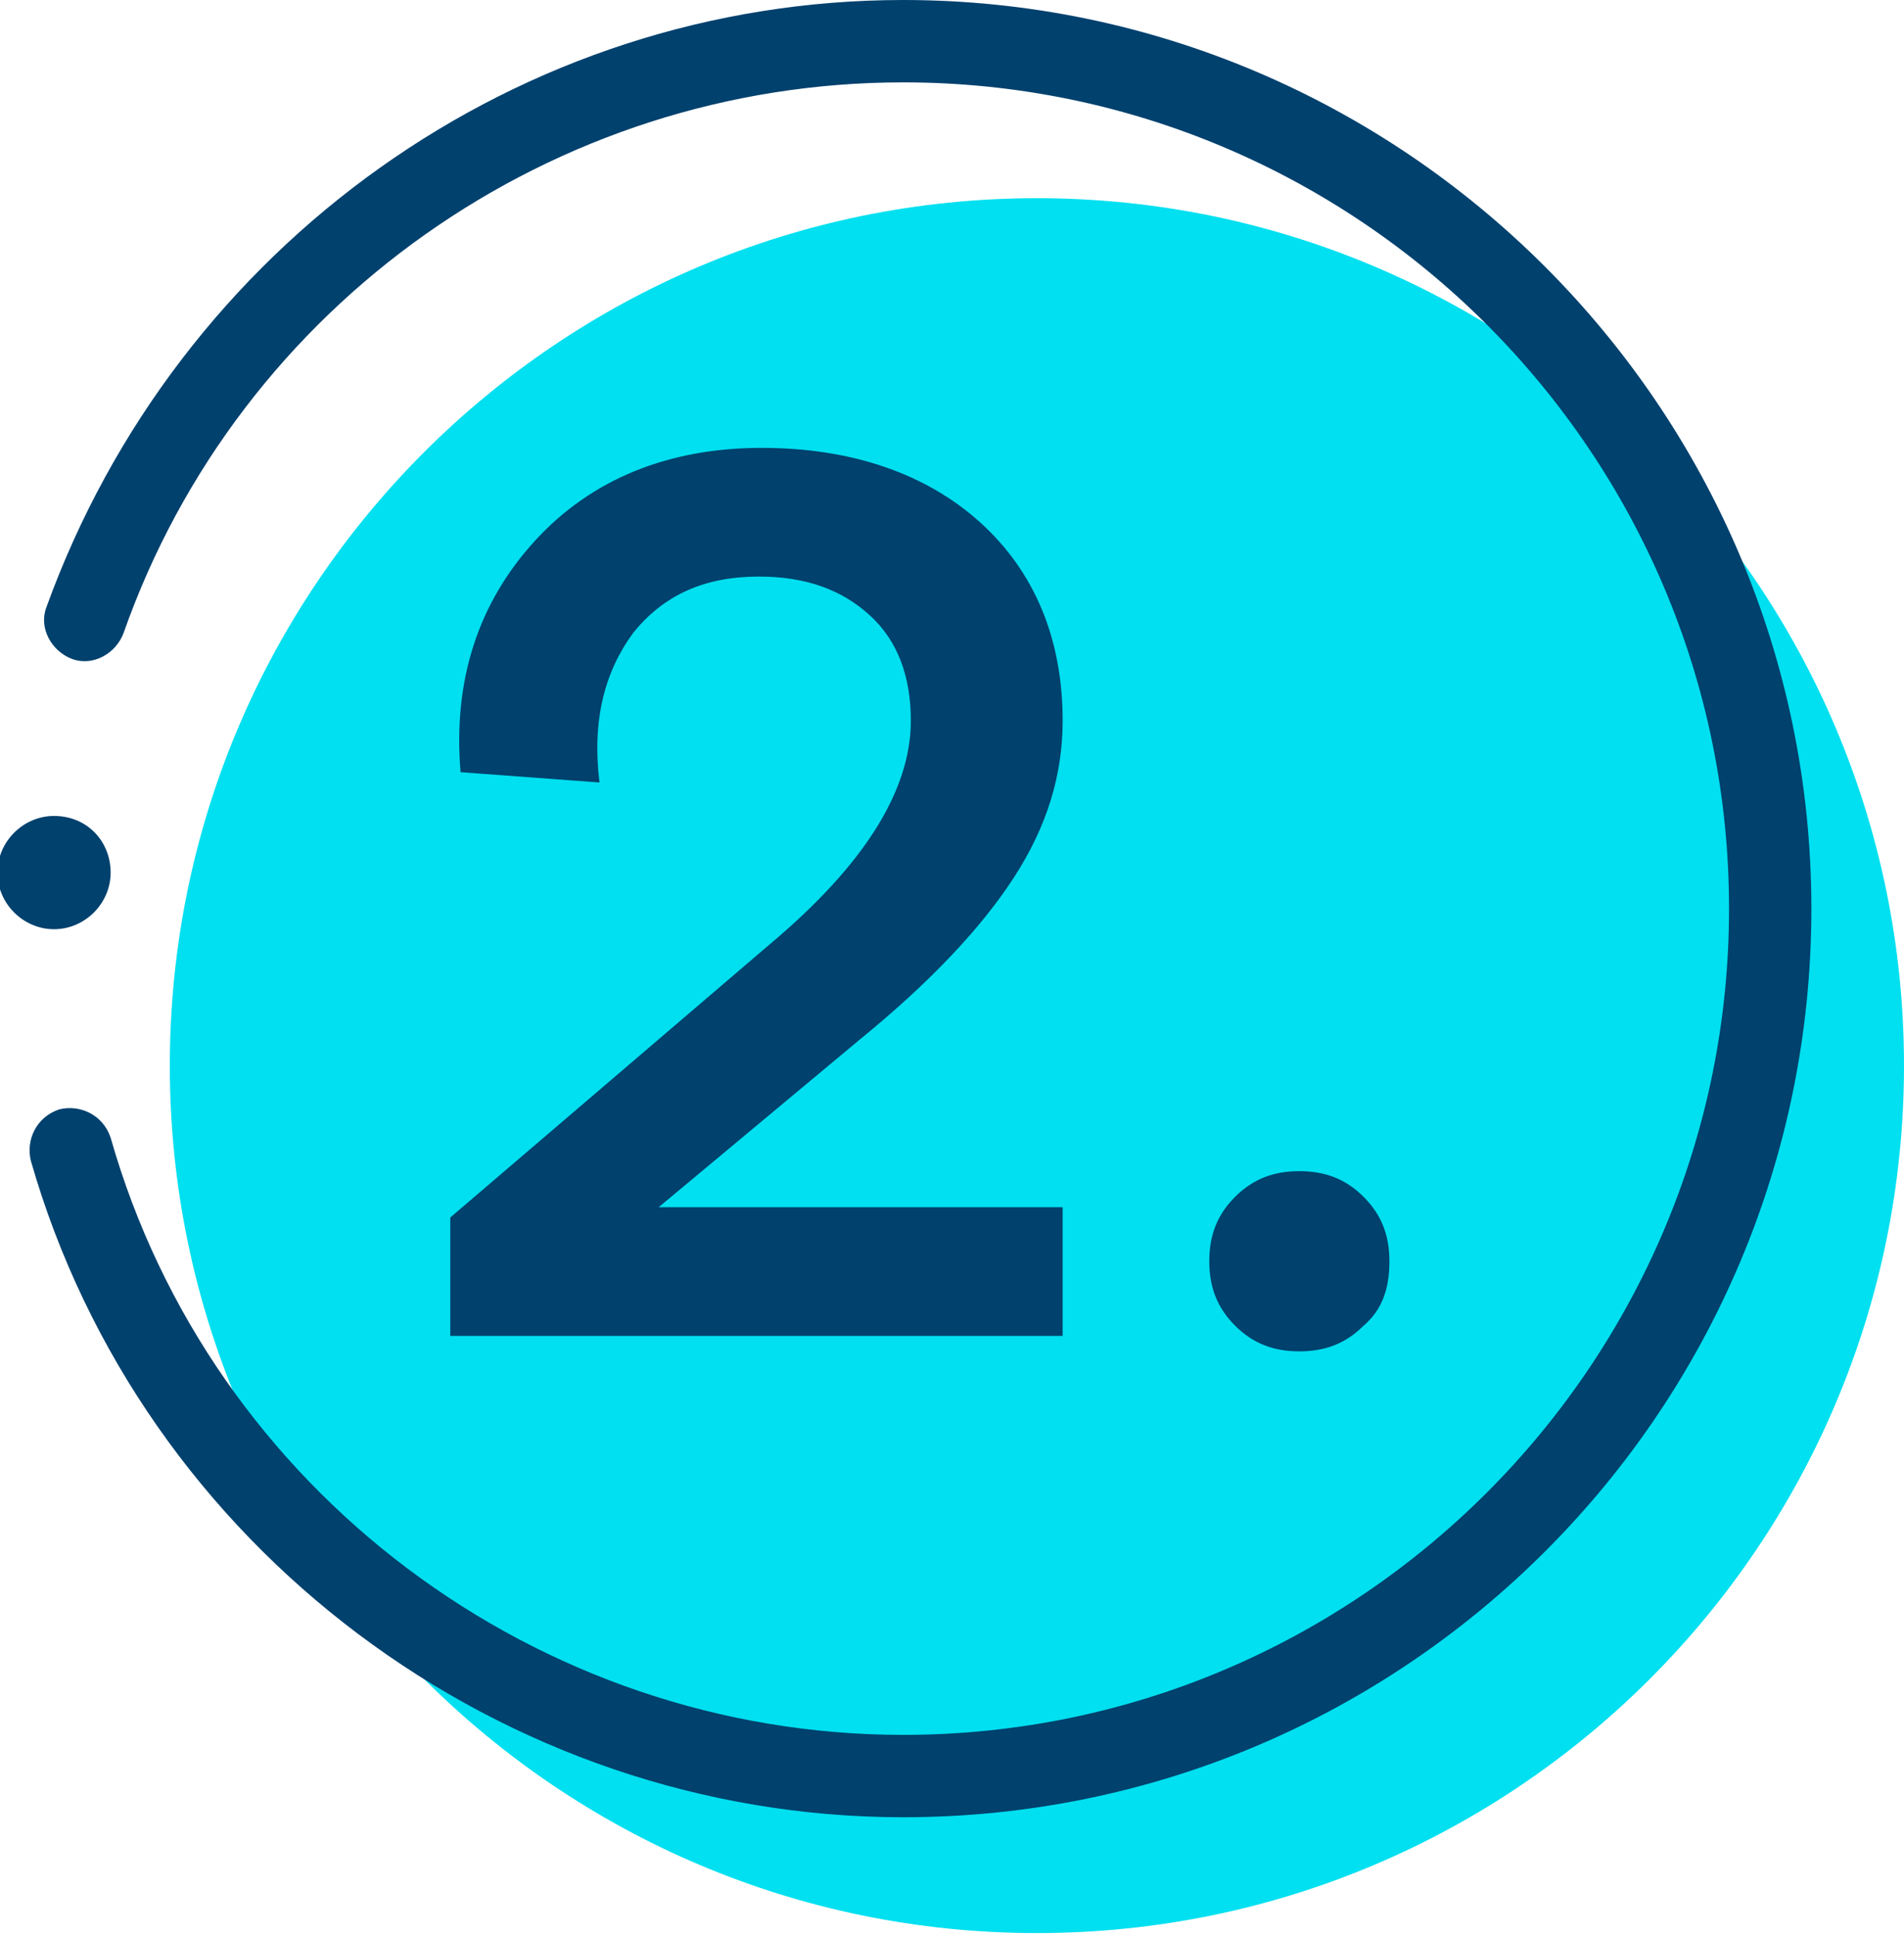 <?xml version="1.0" encoding="UTF-8"?> <svg xmlns="http://www.w3.org/2000/svg" xmlns:xlink="http://www.w3.org/1999/xlink" version="1.1" id="Ebene_1" x="0px" y="0px" viewBox="0 0 74 75.2" style="enable-background:new 0 0 74 75.2;" xml:space="preserve"> <style type="text/css"> .st0{fill:#00E0F0;} .st1{fill:#00416E;} </style> <g id="Ebene_2_00000174565568371886190830000002438083637090265257_"> <g> <path class="st0" d="M74,41.4C74,60,58.9,75.1,40.3,75.1S6.6,60,6.6,41.4S21.7,7.7,40.3,7.7S74,22.8,74,41.4"></path> </g> </g> <g id="Ebene_1_00000042721914379961328850000011042961228165815997_"> <path class="st1" d="M35.1,70.6c-15.6,0-29.6-10.5-33.9-25.5c-0.2-0.8,0.2-1.7,1.1-2c0.8-0.2,1.7,0.2,2,1.1 c3.9,13.7,16.6,23.2,30.8,23.2c17.7,0,32.1-14.4,32.1-32.1S52.8,3.2,35.1,3.2c-13.6,0-25.8,8.6-30.3,21.4c-0.3,0.8-1.2,1.3-2,1 s-1.3-1.2-1-2C6.9,9.5,20.2,0,35.1,0c19.4,0,35.3,15.8,35.3,35.3C70.4,54.8,54.6,70.6,35.1,70.6z"></path> <path class="st1" d="M4.3,33.9c0,1.2-1,2.2-2.2,2.2s-2.2-1-2.2-2.2s1-2.2,2.2-2.2C3.4,31.7,4.3,32.7,4.3,33.9z"></path> </g> <g> <path class="st1" d="M17.5,52.1v-4.8l12.4-10.6c3.7-3.1,5.5-6,5.5-8.7c0-1.7-0.5-3.1-1.6-4.1c-1.1-1-2.5-1.5-4.3-1.5 c-2.1,0-3.7,0.7-4.9,2.2c-1.1,1.5-1.6,3.4-1.3,5.8L17.9,30c-0.3-3.6,0.7-6.6,2.9-9c2.2-2.4,5.2-3.6,8.8-3.6c3.5,0,6.4,1,8.5,2.9 c2.1,1.9,3.2,4.5,3.2,7.7c0,2.1-0.6,4.1-1.9,6.1c-1.3,2-3.3,4.1-6,6.3l-7.8,6.5h15.7v5H17.5z"></path> <path class="st1" d="M53,51.5c-0.7,0.7-1.5,1-2.5,1c-1,0-1.8-0.3-2.5-1c-0.7-0.7-1-1.5-1-2.5c0-1,0.3-1.8,1-2.5 c0.7-0.7,1.5-1,2.5-1c1,0,1.8,0.3,2.5,1c0.7,0.7,1,1.5,1,2.5C54,50.1,53.7,50.9,53,51.5z"></path> </g> </svg> 